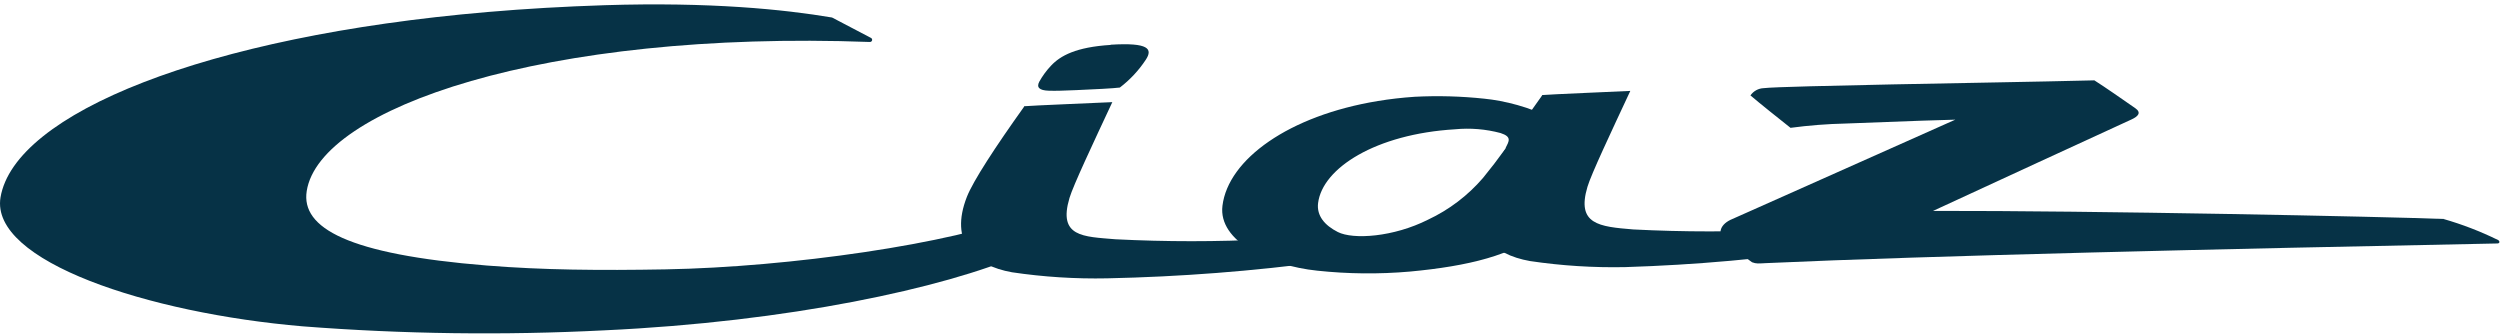 <?xml version="1.0" encoding="UTF-8"?>
<svg width="194px" height="26px" viewBox="0 0 194 26" version="1.1" xmlns="http://www.w3.org/2000/svg" xmlns:xlink="http://www.w3.org/1999/xlink">
    <title>Suzuki Ciaz</title>
    <g id="Page-1" stroke="none" stroke-width="1" fill="none" fill-rule="evenodd">
        <g id="Suzuki-Ciaz" fill="#063246" fill-rule="nonzero">
            <path d="M79.478,8.268 C77.219,11.429 75.52,14.037 75.034,15.266 C73.65,18.788 75.59,20.608 78.533,21.129 C80.978,21.492 83.449,21.649 85.92,21.599 C91.588,21.479 97.244,21.042 102.863,20.289 C100.585,19.123 99.644,18.489 98.368,18.567 C94.433,18.767 90.489,18.767 86.554,18.567 C84.054,18.357 82.09,18.392 82.992,15.363 C83.28,14.395 84.839,11.086 86.316,7.926 C85.83,7.953 79.855,8.198 79.451,8.245" id="Path"></path>
            <path d="M123.005,12.941 C122.792,14.585 120.467,17.148 119.65,17.933 C117.477,19.795 113.935,20.654 109.41,21.074 C107.016,21.283 104.607,21.26 102.217,21.004 C98.462,20.615 94.523,18.714 94.862,15.97 C95.305,12.358 100.025,8.972 106.914,7.84 C107.839,7.687 108.794,7.577 109.779,7.51 C111.579,7.417 113.383,7.467 115.175,7.657 C118.262,7.961 123.406,9.691 122.99,12.941 M116.832,11.491 C117.1,10.95 117.341,10.616 116.443,10.324 C115.292,10.017 114.095,9.919 112.909,10.033 C106.77,10.402 102.622,13.038 102.283,15.76 C102.163,16.743 102.793,17.486 103.811,18.003 C105.009,18.613 108.146,18.392 110.809,17.05 C112.445,16.284 113.9,15.18 115.078,13.812 C115.685,13.069 116.175,12.436 116.867,11.479" id="Shape"></path>
            <path d="M119.674,7.397 C117.415,10.554 115.716,13.163 115.23,14.395 C113.846,17.917 115.786,19.737 118.729,20.258 C121.174,20.621 123.644,20.778 126.116,20.728 C131.568,20.558 137.005,20.073 142.401,19.274 C140.846,18.318 139.839,17.719 138.564,17.805 C134.627,18.007 130.682,18.007 126.745,17.805 C124.082,17.587 122.317,17.416 123.188,14.492 C123.476,13.524 125.035,10.216 126.512,7.055 C126.026,7.082 120.051,7.331 119.646,7.378" id="Path"></path>
            <path d="M67.581,2.938 C66.566,2.401 65.56,1.872 64.568,1.359 C60.824,0.729 55.125,0.146 46.941,0.403 C43.805,0.504 40.769,0.68 37.832,0.932 C15.913,2.809 1.139,8.808 0.039,15.32 C-0.778,20.269 11.492,24.305 23.494,25.324 C31.273,25.927 39.083,26.031 46.875,25.635 C61.26,24.97 73.25,22.349 79.26,19.756 C79.295,19.173 79.443,17.14 79.517,16.673 C73.957,18.913 61.244,20.732 51.641,20.903 C46.509,20.996 42.116,20.954 37.77,20.604 C27.004,19.737 23.354,17.696 23.801,14.827 C24.8,8.408 42.26,2.327 67.5,3.257 C67.58,3.262 67.654,3.21 67.674,3.131 C67.694,3.053 67.655,2.971 67.581,2.938" id="Path"></path>
            <path d="M86.192,3.47 C89.154,3.288 89.465,3.797 88.913,4.637 C88.368,5.464 87.687,6.193 86.9,6.794 C86.421,6.857 84.851,6.938 83.529,6.993 C82.569,7.032 81.927,7.059 81.383,7.039 C80.64,7.016 80.423,6.775 80.644,6.347 C80.895,5.894 81.202,5.475 81.558,5.099 C82.285,4.322 83.502,3.653 86.184,3.486" id="Path"></path>
            <path d="M189.603,16.992 C184.965,16.809 162.388,16.343 150.006,16.366 C154.469,14.302 162.058,10.803 165.402,9.271 C165.934,9.026 166.179,8.738 165.709,8.404 C164.958,7.879 163.244,6.686 162.521,6.235 C157.933,6.351 151.682,6.448 146.861,6.549 C142.436,6.643 137.584,6.748 136.857,6.841 C136.447,6.858 136.068,7.067 135.835,7.405 C136.473,7.953 138.117,9.267 138.945,9.92 C140.363,9.73 141.791,9.618 143.222,9.586 L146.332,9.469 C148.155,9.399 150.259,9.321 151.732,9.286 C147.456,11.191 134.187,17.109 134.28,17.062 C133.417,17.486 133.219,18.228 133.996,18.874 C134.385,19.208 135.194,19.803 135.959,20.351 C136.305,20.479 136.426,20.448 137.083,20.417 C149.784,19.838 172.38,19.317 193.794,18.893 C193.996,18.893 193.996,18.71 193.856,18.629 C192.492,17.959 191.071,17.411 189.611,16.992" id="Path"></path>
        </g>
    </g>
</svg>